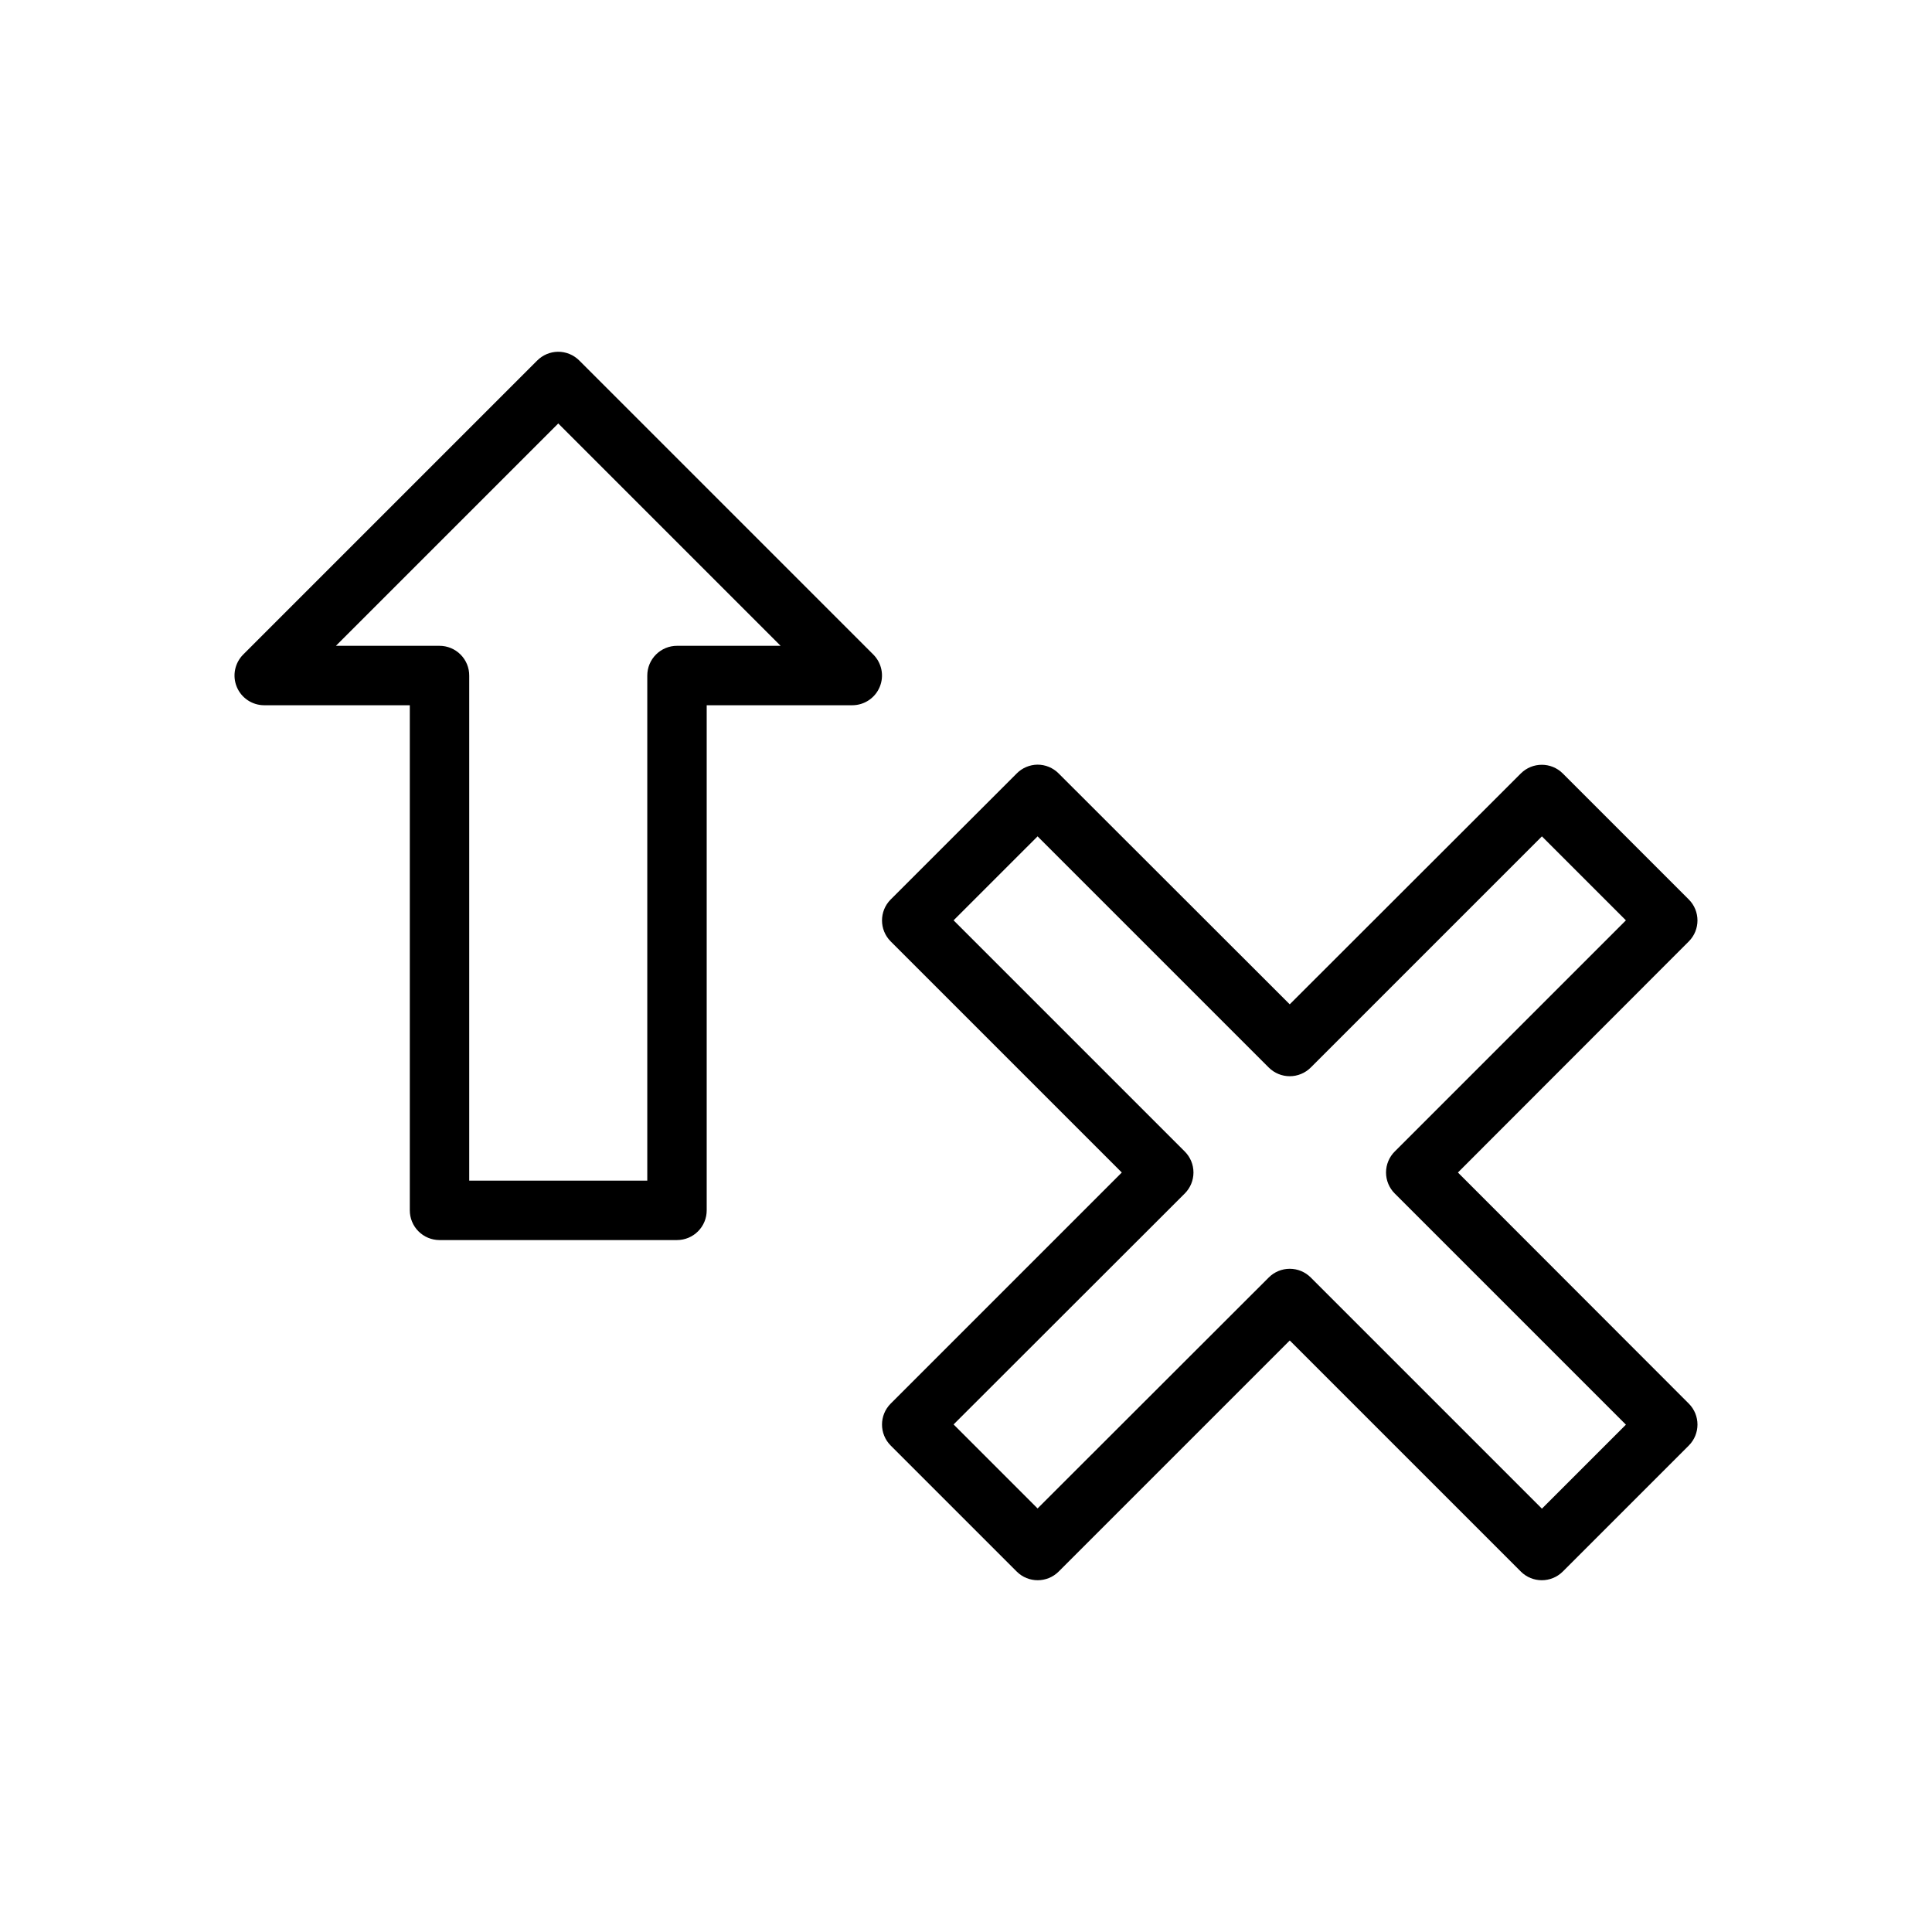 <?xml version="1.0" encoding="UTF-8"?>
<!-- Uploaded to: SVG Repo, www.svgrepo.com, Generator: SVG Repo Mixer Tools -->
<svg fill="#000000" width="800px" height="800px" version="1.1" viewBox="144 144 512 512" xmlns="http://www.w3.org/2000/svg">
 <g>
  <path d="m291.83 237.22c-2.055 0.035-4.016 0.867-5.465 2.324l-77.926 77.926c-2.242 2.258-2.906 5.637-1.688 8.574 1.219 2.934 4.086 4.848 7.266 4.852h38.586v133.83c-0.008 2.086 0.812 4.094 2.285 5.574 1.473 1.484 3.473 2.32 5.559 2.328h62.992c2.09-0.008 4.09-0.844 5.559-2.328 1.473-1.48 2.297-3.488 2.285-5.574v-133.83h38.586c3.18-0.004 6.047-1.918 7.266-4.852 1.223-2.938 0.555-6.316-1.688-8.574l-77.926-77.926c-1.504-1.512-3.559-2.352-5.691-2.324zm0.117 19.004 58.926 58.926-27.434-0.004c-2.098-0.008-4.113 0.824-5.598 2.309s-2.312 3.496-2.305 5.598v133.83h-47.188v-133.83c0.012-2.102-0.82-4.113-2.305-5.598s-3.496-2.316-5.598-2.309h-27.426z"/>
  <path d="m418.91 346.64c-2.055 0.035-4.016 0.867-5.461 2.324l-33.414 33.414c-3.055 3.07-3.055 8.031 0 11.098l61.25 61.25-61.25 61.25c-3.055 3.07-3.055 8.027 0 11.098l33.414 33.414c3.066 3.051 8.027 3.051 11.098 0l61.25-61.25 61.25 61.25h-0.004c3.07 3.051 8.031 3.051 11.098 0l33.414-33.414c3.055-3.07 3.055-8.027 0-11.098l-61.191-61.25 61.191-61.25c3.055-3.066 3.055-8.027 0-11.098l-33.414-33.414c-3.066-3.051-8.027-3.051-11.098 0l-61.25 61.191-61.25-61.191h0.004c-1.492-1.5-3.523-2.336-5.637-2.324zm0.059 19.004 61.25 61.25c1.477 1.48 3.484 2.316 5.578 2.316s4.102-0.836 5.578-2.316l61.25-61.25 22.258 22.258-61.25 61.25v-0.004c-1.484 1.477-2.32 3.484-2.32 5.578s0.836 4.102 2.32 5.578l61.25 61.25-22.258 22.258-61.25-61.25c-1.477-1.484-3.484-2.32-5.578-2.32s-4.102 0.836-5.578 2.32l-61.25 61.191-22.258-22.258 61.25-61.191c1.484-1.477 2.32-3.484 2.32-5.578s-0.836-4.102-2.32-5.578l-61.25-61.25z"/>
 </g>
</svg>